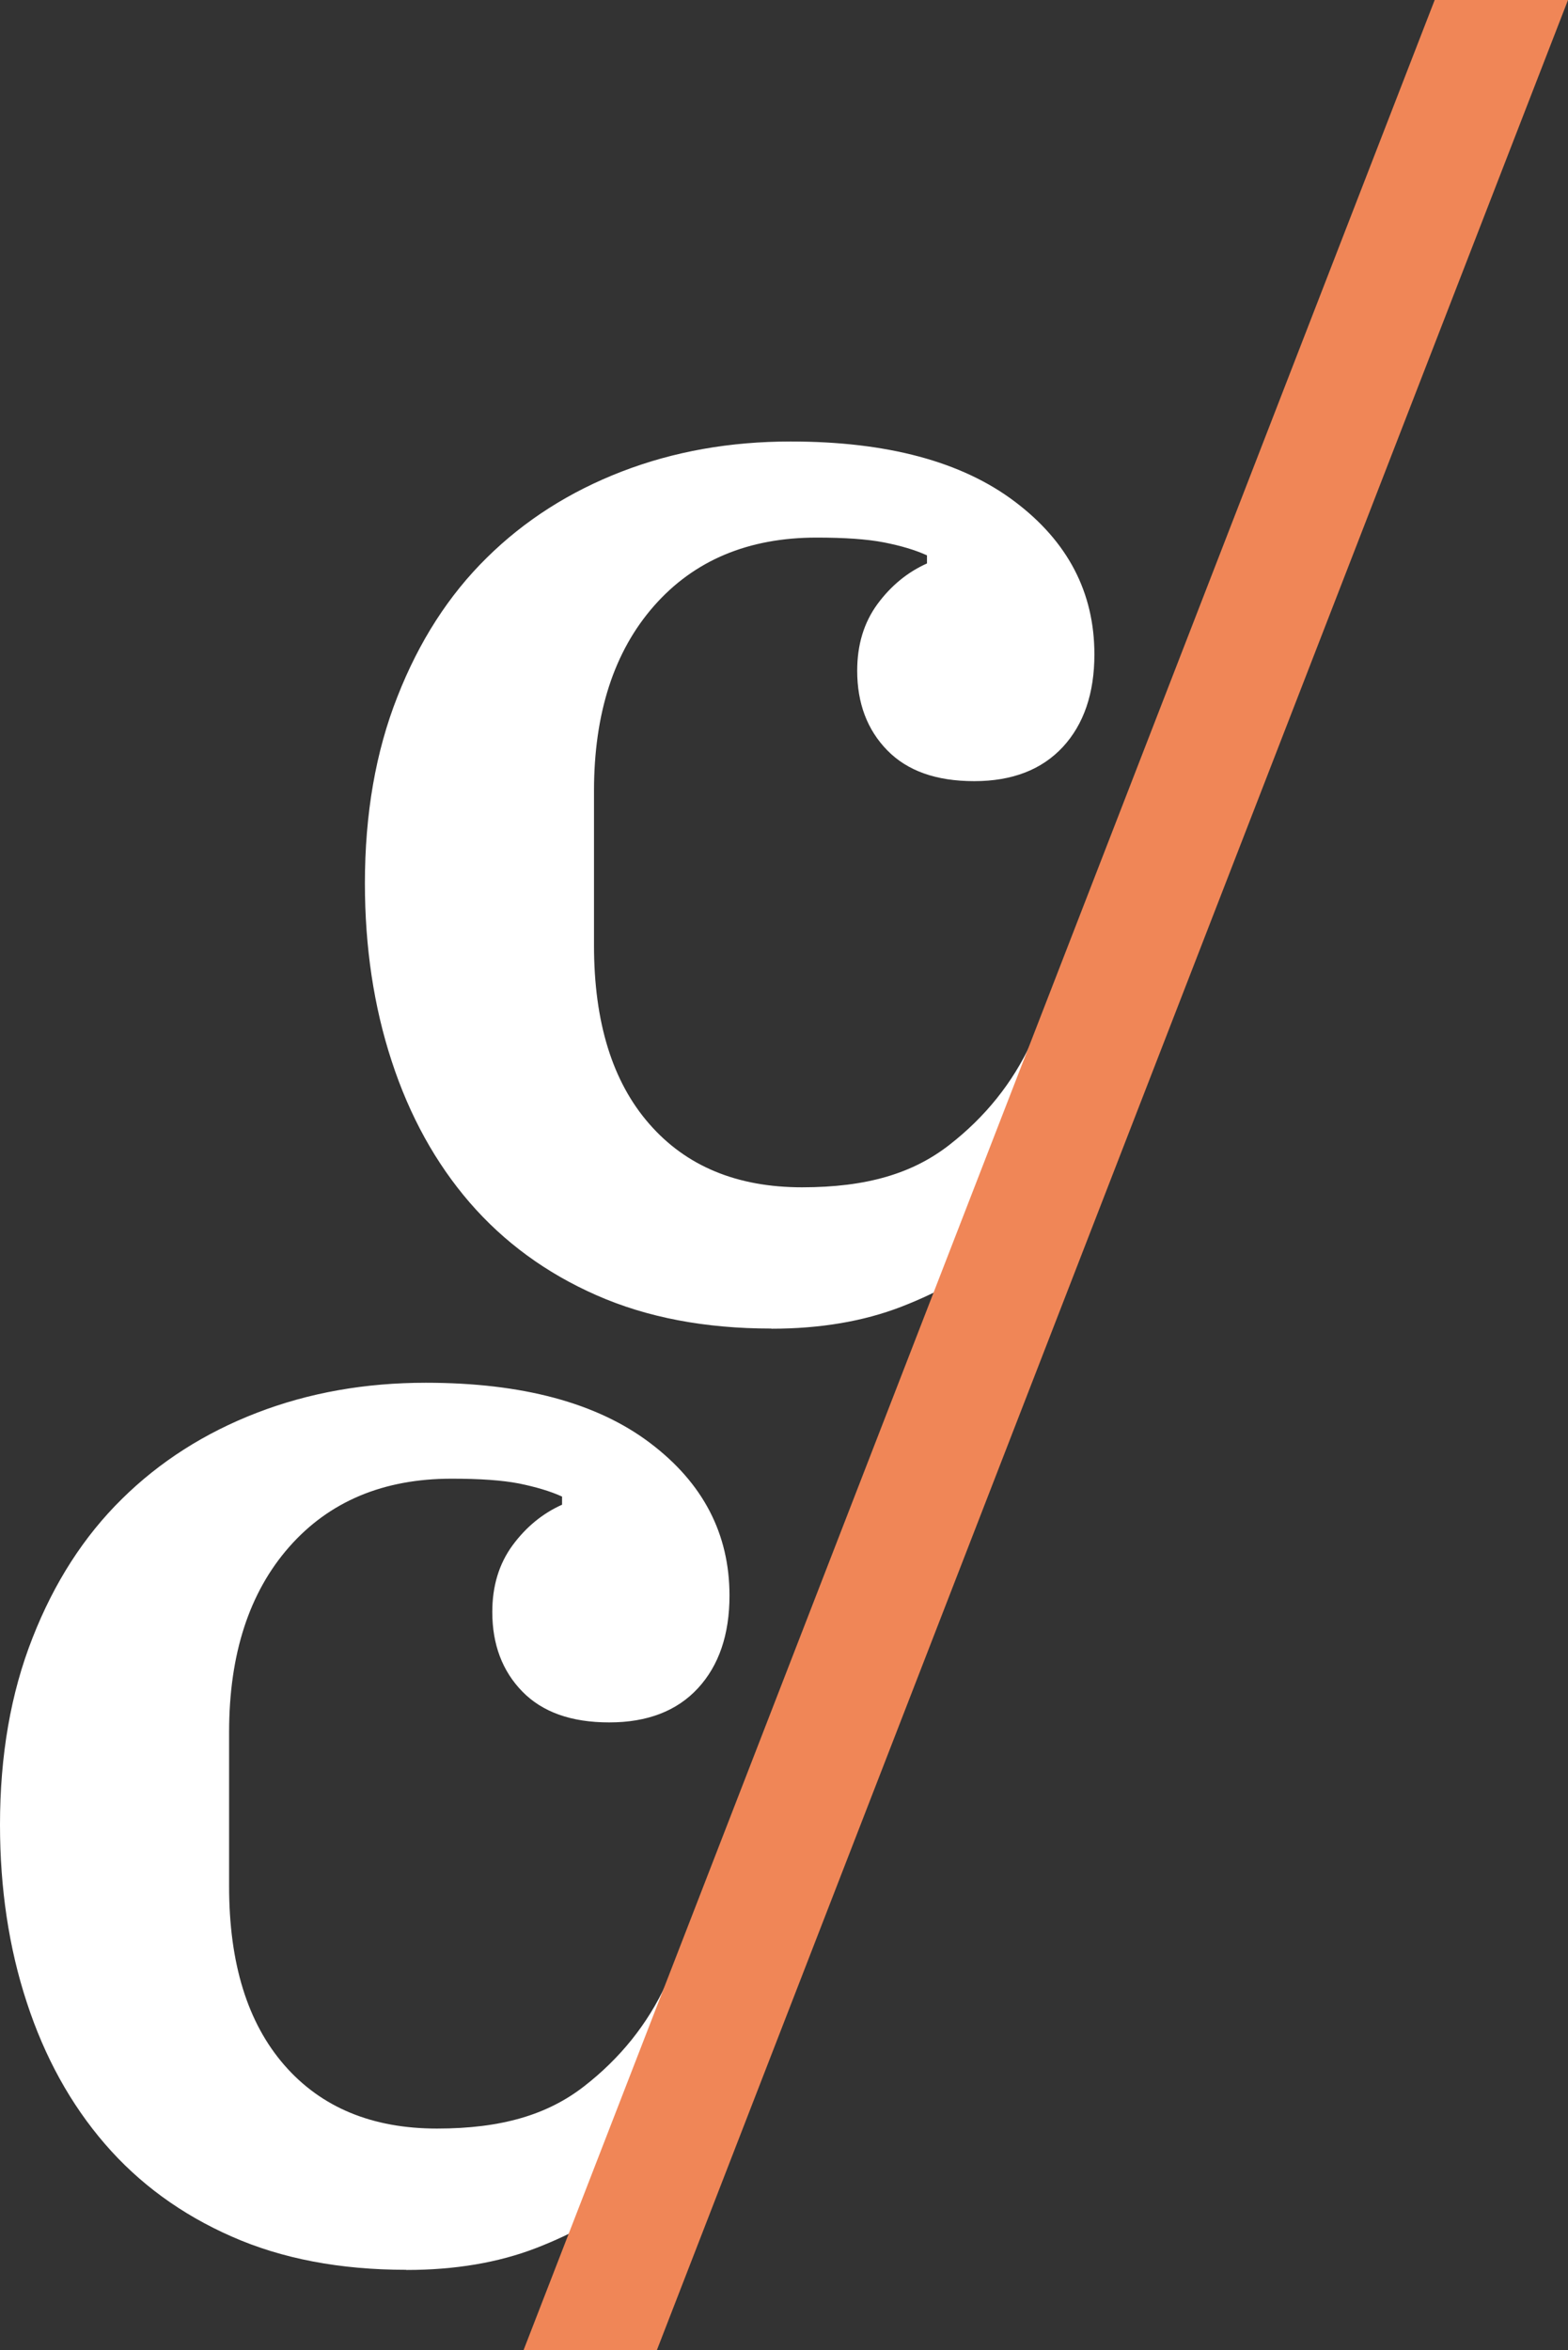 <?xml version="1.0" encoding="UTF-8"?> <svg xmlns="http://www.w3.org/2000/svg" xmlns:xlink="http://www.w3.org/1999/xlink" id="Ebene_2" data-name="Ebene 2" viewBox="0 0 100.68 150.9"><rect x="0" y="0" width="100.68" height="150.9" fill="#333333" stroke="none"/><defs><clipPath id="clippath"><rect y="0" width="100.68" height="150.9" style="fill: none;"></rect></clipPath></defs><g id="Ebene_1-2" data-name="Ebene 1"><g style="clip-path: url(#clippath); fill: none;"><path d="m49.52,85.31c-4.24,0-7.98-.71-11.22-2.14-3.23-1.42-5.94-3.41-8.14-5.95-2.19-2.54-3.86-5.56-5.01-9.08-1.15-3.51-1.72-7.32-1.72-11.42,0-4.45.69-8.45,2.09-11.99,1.39-3.55,3.3-6.52,5.74-8.92,2.43-2.4,5.32-4.24,8.66-5.53,3.34-1.29,6.95-1.93,10.85-1.93,6.19,0,10.99,1.29,14.39,3.86,3.41,2.57,5.11,5.84,5.11,9.81,0,2.5-.68,4.49-2.03,5.95-1.36,1.46-3.25,2.19-5.69,2.19s-4.29-.66-5.58-1.98c-1.29-1.32-1.93-3.03-1.93-5.11,0-1.67.43-3.09,1.3-4.28.87-1.18,1.93-2.05,3.18-2.61v-.52c-.77-.35-1.69-.62-2.76-.83-1.08-.21-2.52-.31-4.33-.31-4.38,0-7.86,1.46-10.43,4.38-2.57,2.92-3.86,6.89-3.86,11.89v9.91c0,4.94,1.18,8.76,3.55,11.47,2.36,2.71,5.63,4.07,9.81,4.07s7.11-.9,9.44-2.71c2.33-1.81,4.08-4,5.27-6.57l5.01,3.13c-.63,1.74-1.51,3.51-2.66,5.32-1.15,1.81-2.61,3.44-4.38,4.9-1.77,1.46-3.88,2.66-6.31,3.6-2.43.94-5.22,1.41-8.34,1.41" style="fill: #fff;"></path><path d="m26.08,145.75c-4.24,0-7.98-.71-11.21-2.14-3.23-1.42-5.95-3.41-8.14-5.95-2.19-2.54-3.86-5.56-5.01-9.08C.57,125.08,0,121.27,0,117.17,0,112.72.69,108.72,2.09,105.17c1.39-3.55,3.3-6.52,5.74-8.92,2.43-2.4,5.32-4.24,8.66-5.53,3.34-1.29,6.95-1.93,10.85-1.93,6.19,0,10.99,1.29,14.39,3.86,3.41,2.57,5.11,5.84,5.11,9.81,0,2.5-.68,4.49-2.03,5.95-1.35,1.46-3.25,2.19-5.69,2.19s-4.29-.66-5.58-1.98c-1.29-1.32-1.93-3.03-1.93-5.11,0-1.67.43-3.09,1.3-4.28.87-1.18,1.93-2.05,3.18-2.61v-.52c-.76-.35-1.69-.62-2.76-.84-1.08-.21-2.52-.31-4.33-.31-4.38,0-7.86,1.46-10.43,4.38-2.57,2.92-3.86,6.89-3.86,11.89v9.91c0,4.94,1.18,8.76,3.55,11.48,2.36,2.71,5.63,4.07,9.8,4.07s7.11-.9,9.44-2.71c2.33-1.81,4.08-4,5.27-6.57l5.01,3.13c-.63,1.74-1.51,3.51-2.66,5.32-1.15,1.81-2.61,3.44-4.38,4.9-1.77,1.46-3.88,2.66-6.31,3.6-2.43.94-5.22,1.41-8.34,1.41" style="fill: #fff;"></path></g><polygon points="92.12 0 33.62 150.9 42.18 150.9 100.68 0 92.12 0" style="fill: #f08657;"></polygon></g></svg> 